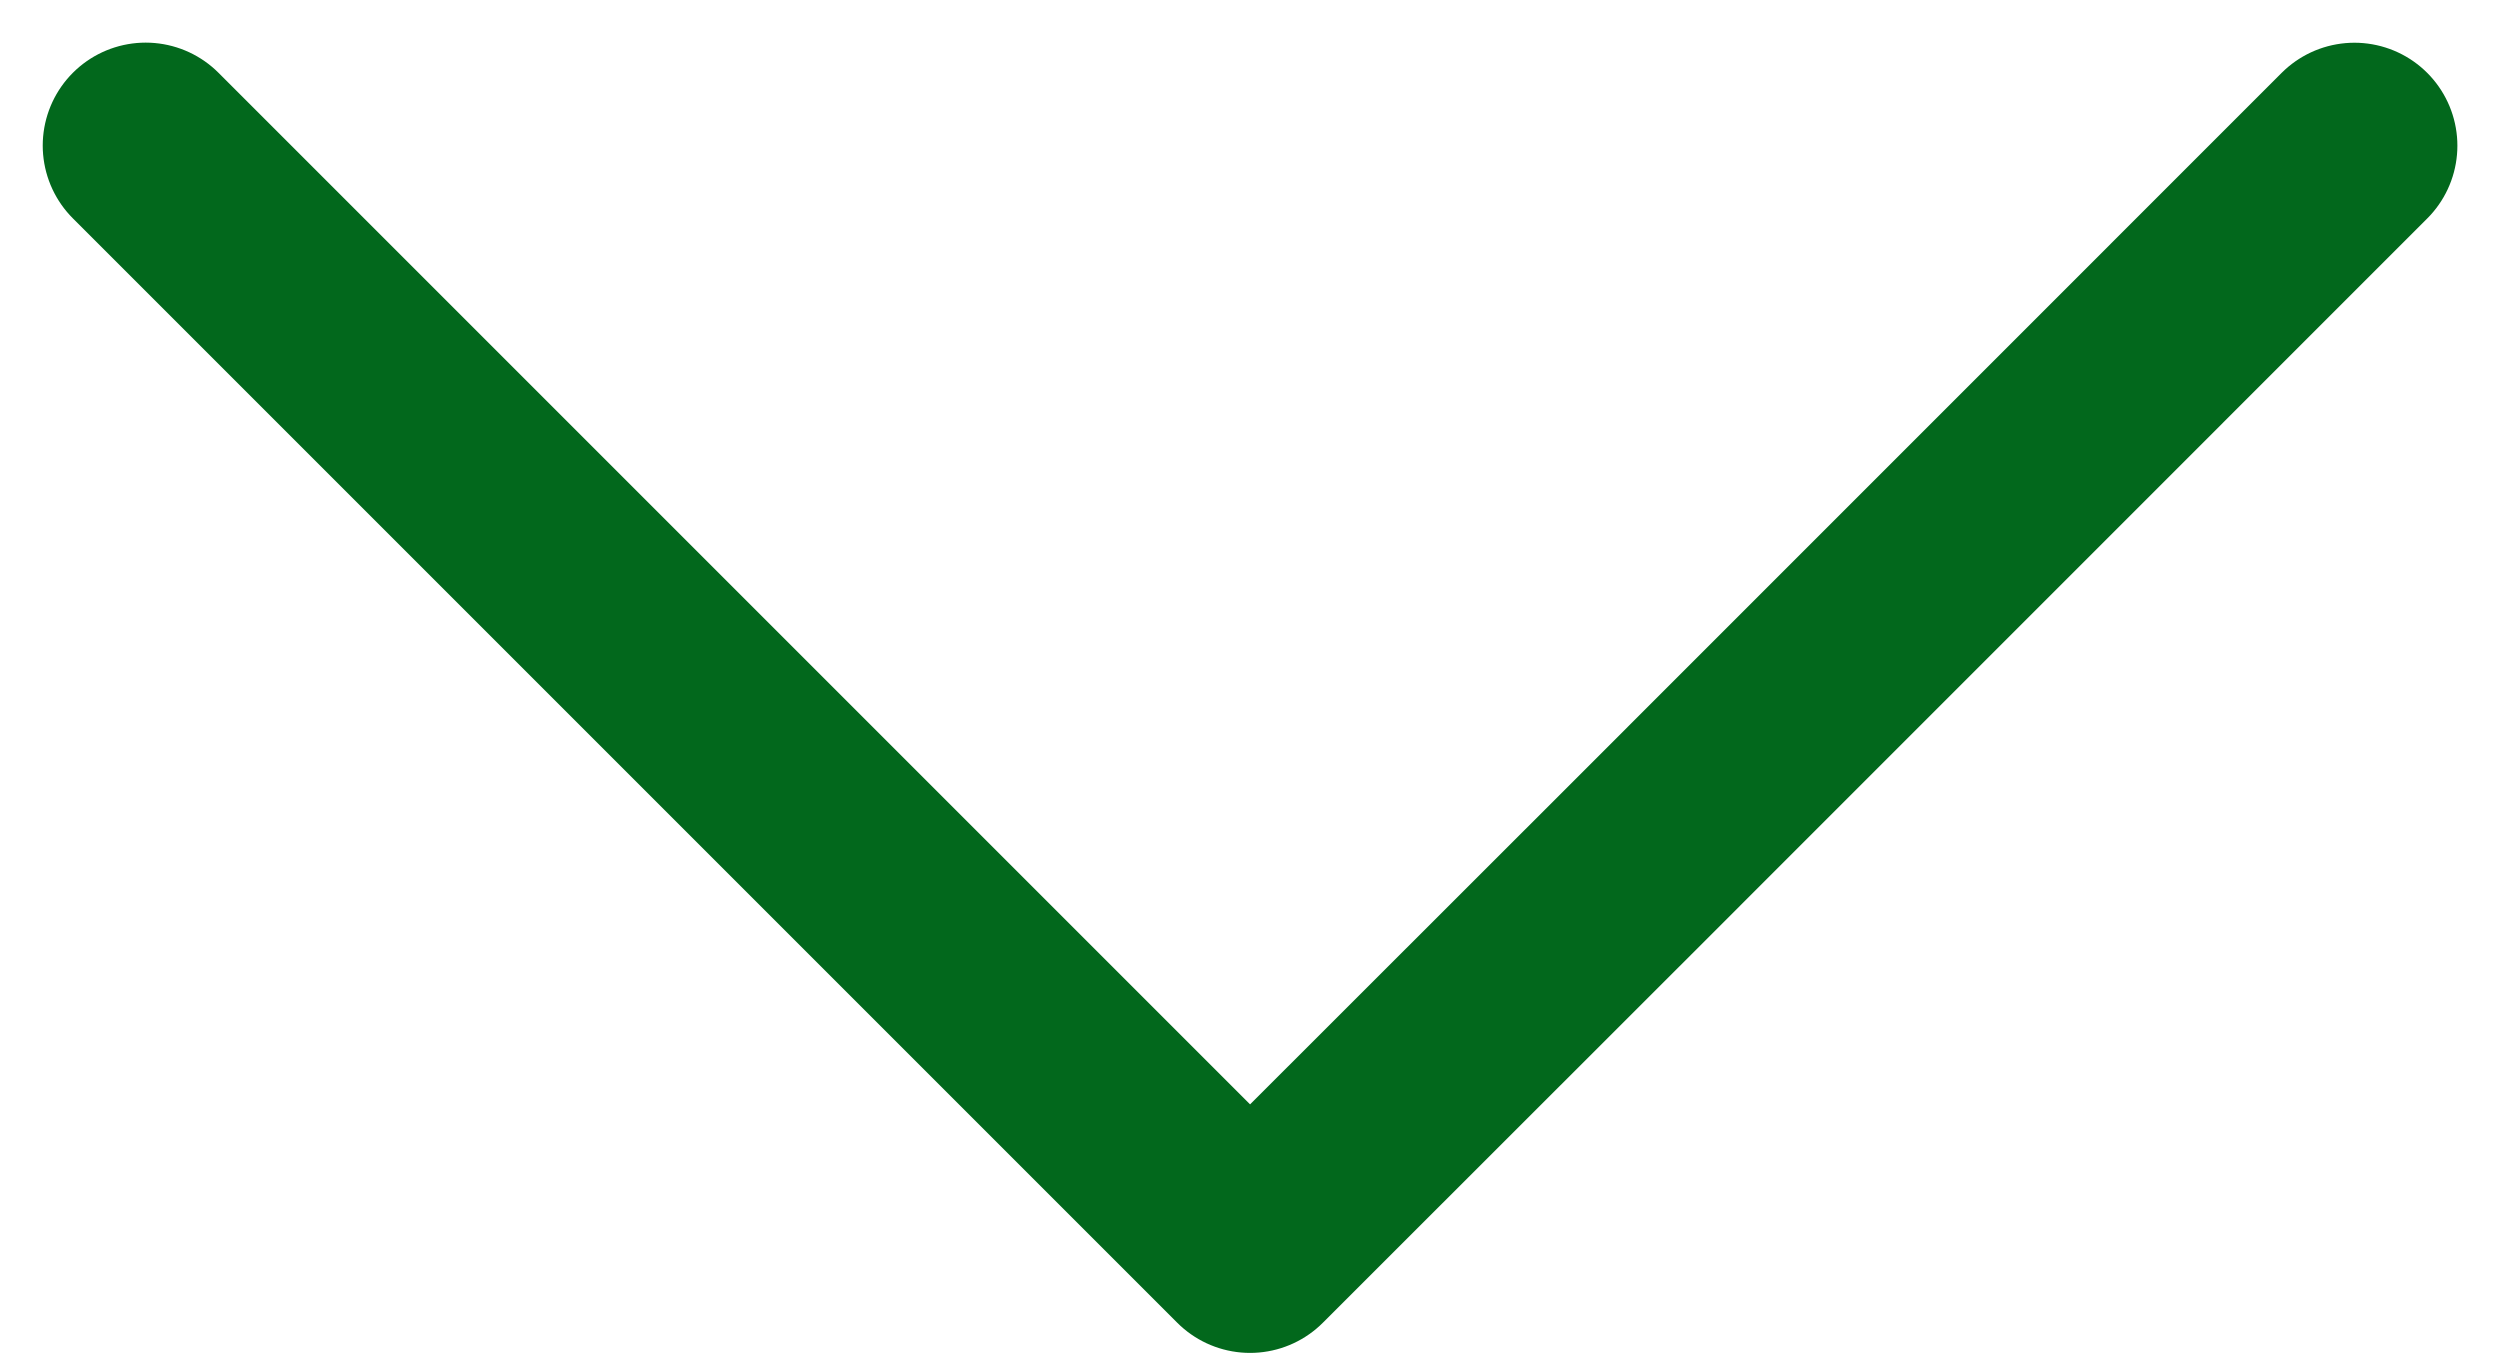 <svg xmlns="http://www.w3.org/2000/svg" width="24.283" height="13.141" viewBox="0 0 24.283 13.141">
  <path id="Pfad_29950" data-name="Pfad 29950" d="M-1951.222-23031.266l10.727,10.727,3.576-3.574,7.151-7.152" transform="translate(1952.637 23032.68)" fill="none" stroke="#02681c" stroke-linecap="round" stroke-linejoin="round" stroke-width="2"/>
</svg>
